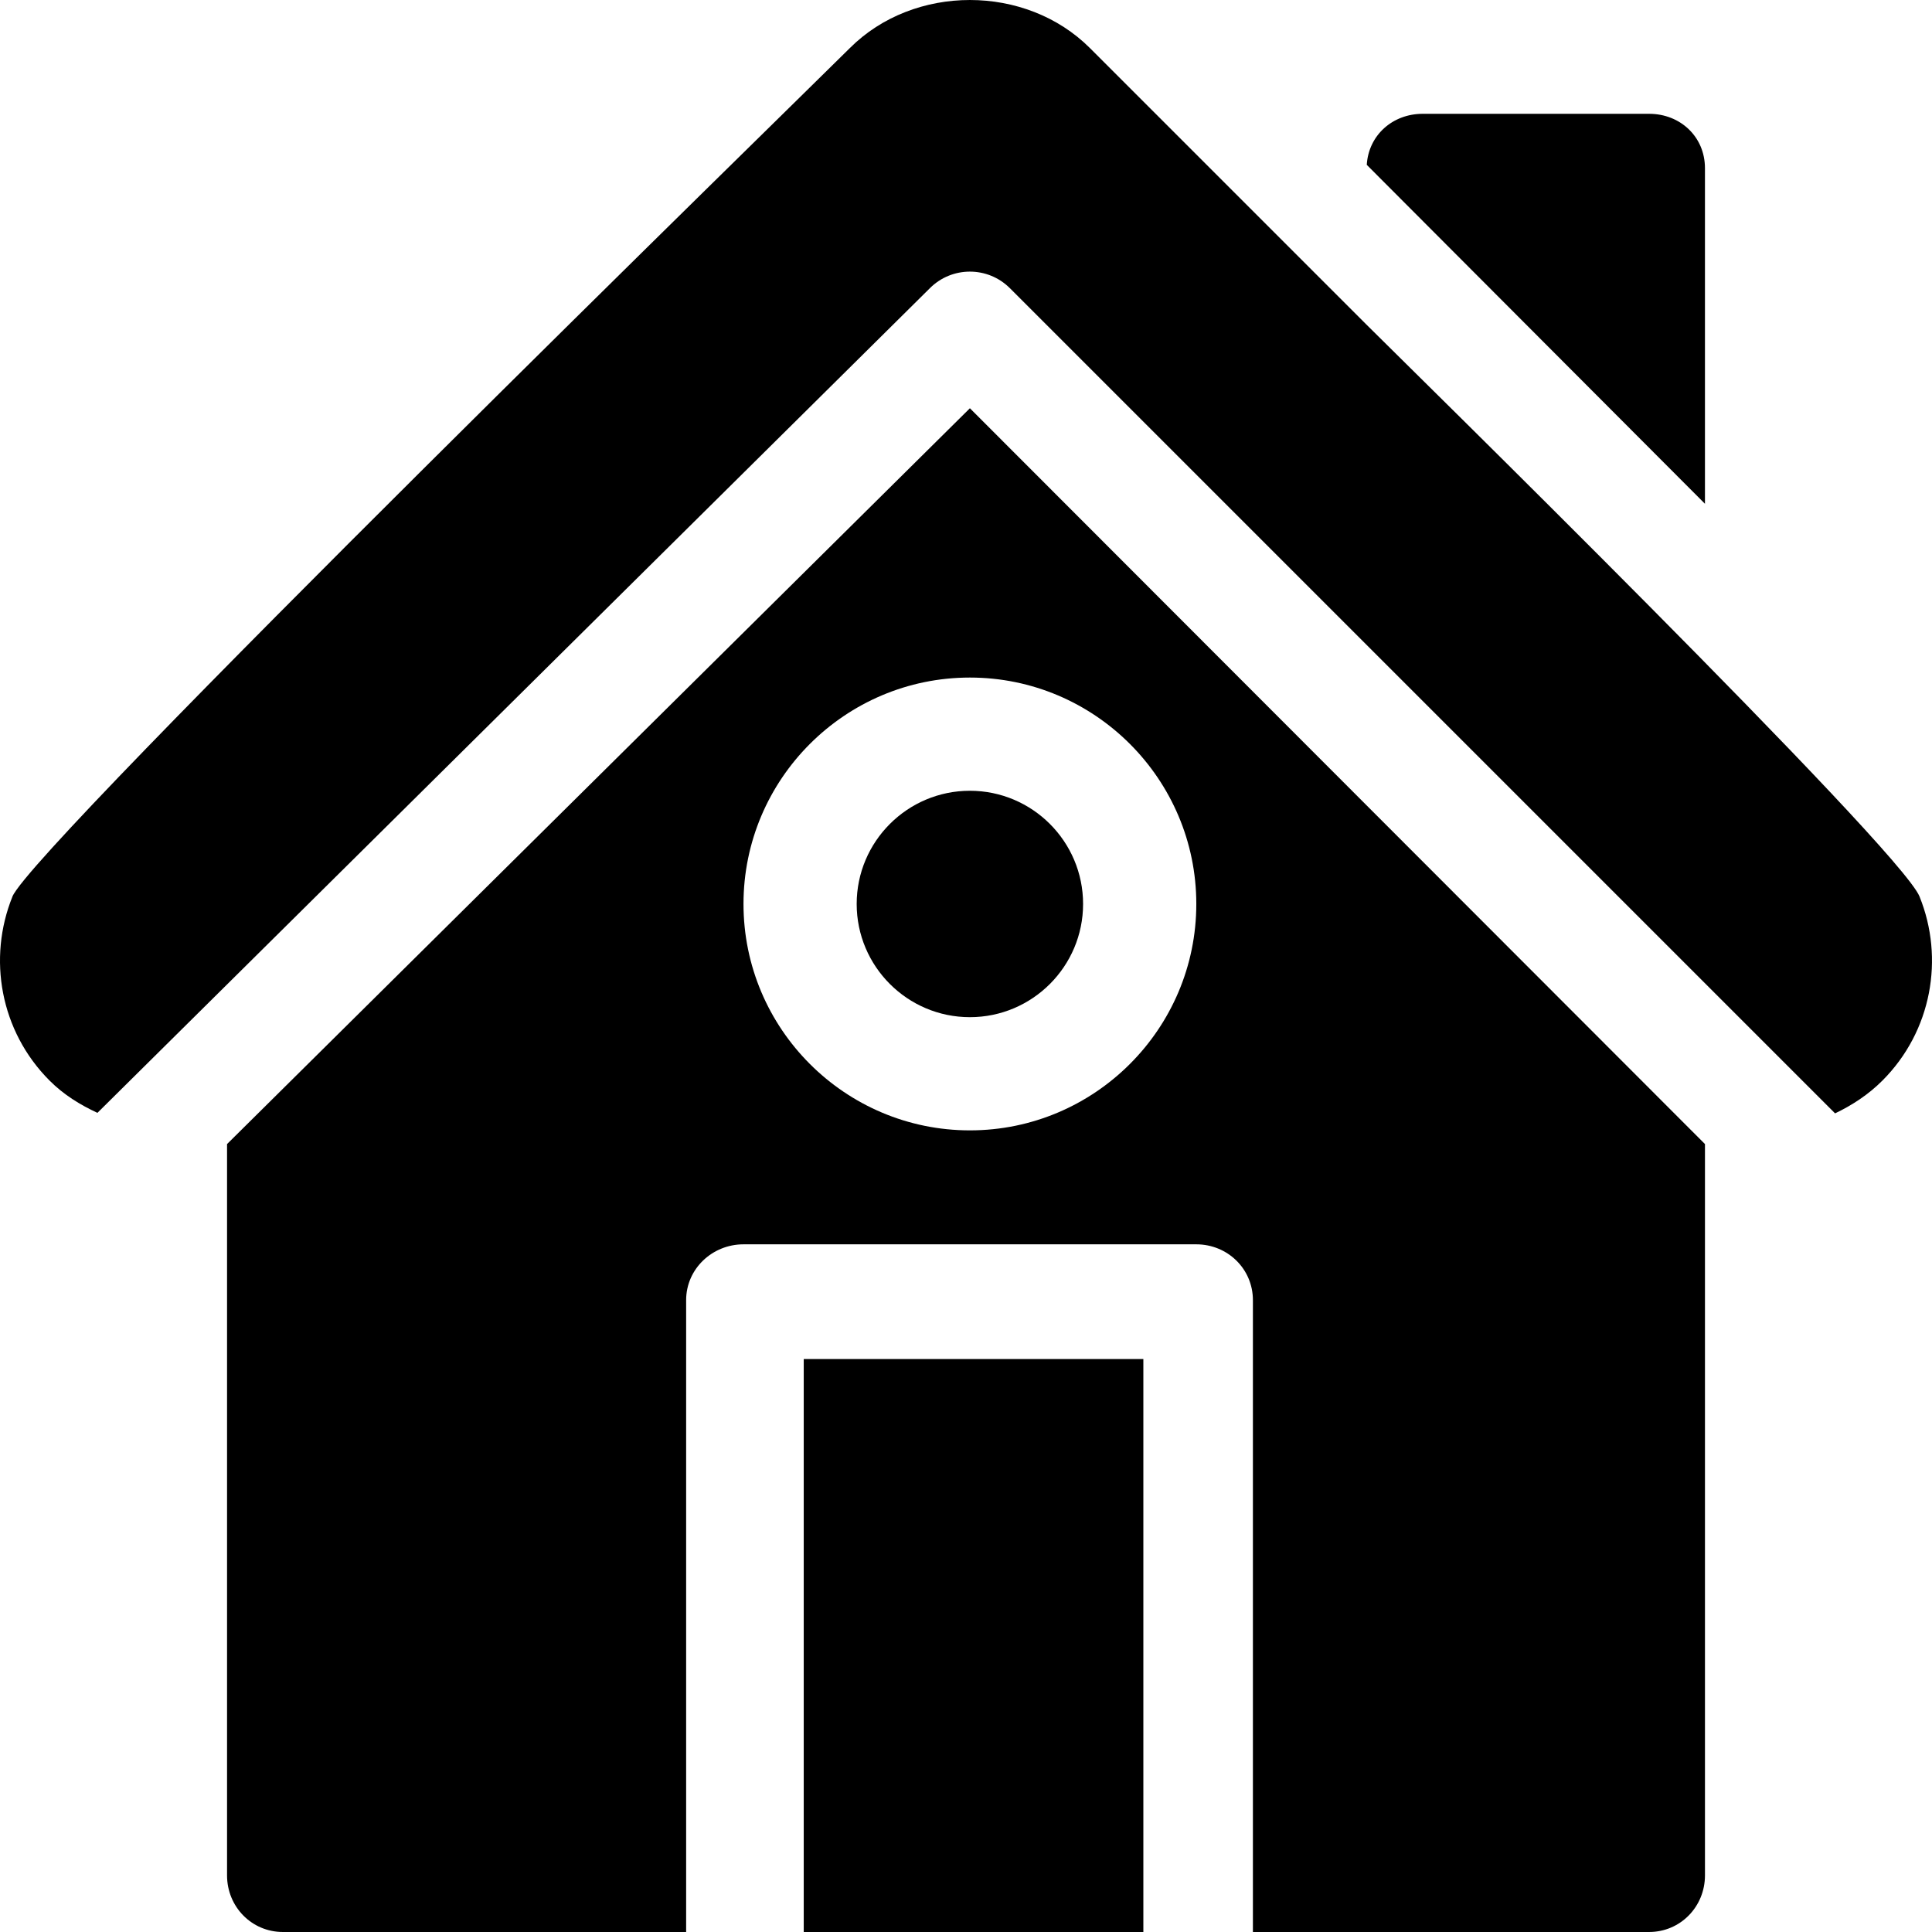 <?xml version="1.0"?>
<svg xmlns="http://www.w3.org/2000/svg" xmlns:xlink="http://www.w3.org/1999/xlink" version="1.1" id="Capa_1" x="0px" y="0px" viewBox="0 0 512 512" style="enable-background:new 0 0 512 512;" xml:space="preserve" width="512px" height="512px" class=""><g><g>
	<g>
		<path d="M257.034,108.19l-196.863,195v193.809c0,8.29,6.51,15,14.8,15h106.863v-167.44c0-8.29,6.91-14.8,15.2-14.8h120    c8.29,0,15,6.51,15,14.8v167.439h105c8.29,0,14.8-6.71,14.8-15V303.19L257.034,108.19z M257.034,299.559c-33.08,0-60-26.91-60-60    c0-33.09,26.92-60,60-60c33.07,0,60,26.91,60,60C317.034,272.65,290.104,299.559,257.034,299.559z" data-original="#000000" class="active-path" fill="#000000"/>
	</g>
</g><g>
	<g>
		<path d="M257.03,209.561c-16.553,0-30,13.461-30,30c0,16.538,13.447,30,30,30c16.553,0,30-13.462,30-30    C287.03,223.023,273.583,209.561,257.03,209.561z" data-original="#000000" class="active-path" fill="#000000"/>
	</g>
</g><g>
	<g>
		<rect x="213" y="360.16" width="90" height="151.84" data-original="#000000" class="active-path" fill="#000000"/>
	</g>
</g><g>
	<g>
		<path d="M508.729,237.678c-0.011-0.024-0.013-0.049-0.022-0.073c-5.204-12.836-136.68-141.681-146.677-151.677l-73.184-73.184    c-16.992-16.992-46.641-16.992-63.633,0C214.417,23.54,8.698,224.265,3.29,237.603c-0.009,0.024-0.011,0.053-0.011,0.053    c-6.563,16.263-3.276,35.574,9.871,48.721c3.763,3.77,8.113,6.431,12.671,8.54l220.604-218.54c5.859-5.859,15.352-5.859,21.211,0    l218.677,218.677c4.567-2.179,8.851-4.995,12.534-8.677C511.993,273.23,515.28,253.918,508.729,237.678z" data-original="#000000" class="active-path" fill="#000000"/>
	</g>
</g><g>
	<g>
		<path d="M437.03,30.161h-60c-7.98,0-14.343,5.666-14.822,13.523l89.622,89.822V44.561C451.83,36.27,445.321,30.161,437.03,30.161z    " data-original="#000000" class="active-path" fill="#000000"/>
	</g>
</g></g> </svg>
